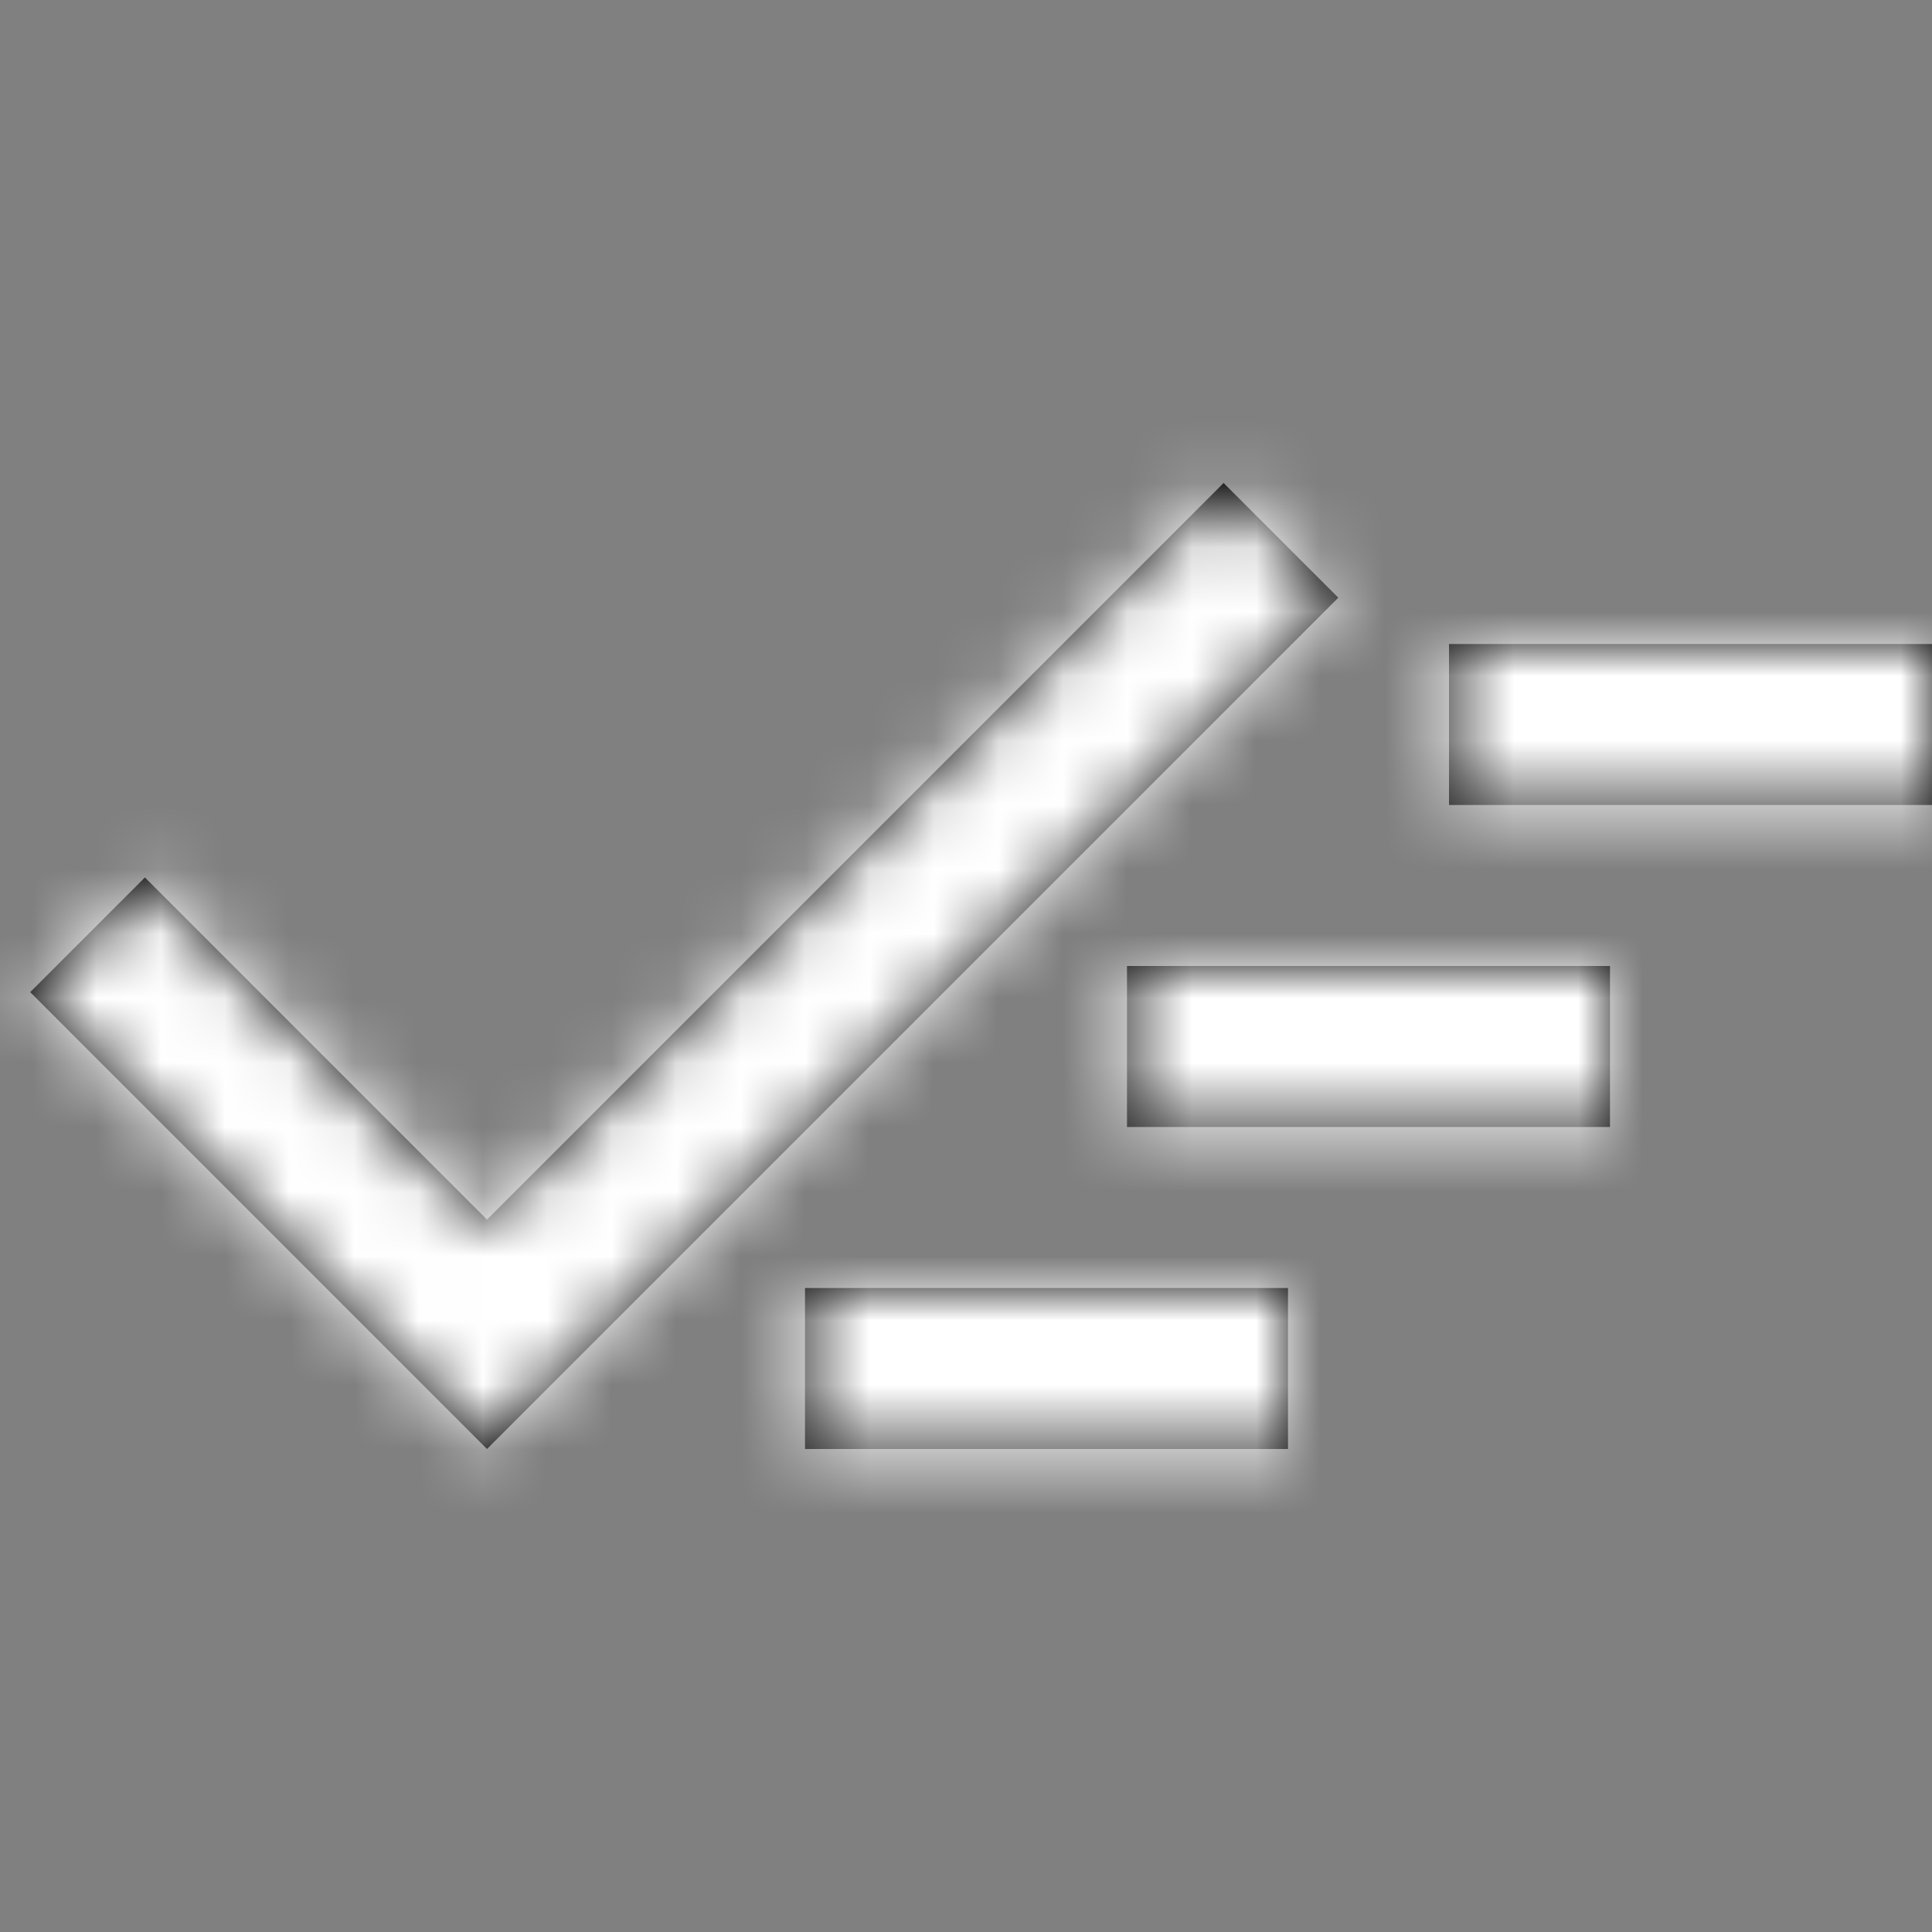 <svg width="30" height="30" viewBox="0 0 30 30" fill="none" xmlns="http://www.w3.org/2000/svg">
<rect x="0" y="0" width="30" height="30" fill="#808080" stroke="none"/>
<mask id="path-1-inside-1_1142_620" fill="white">
<path d="M12.5 22.5V20H20V22.5H12.5ZM7.562 22.5L0.469 15.406L2.25 13.625L7.562 18.938L19 7.5L20.781 9.281L7.562 22.5ZM17.5 17.5V15H25V17.5H17.5ZM22.5 12.5V10H30V12.5H22.5Z"/>
</mask>
<path d="M12.5 22.5V20H20V22.5H12.5ZM7.562 22.5L0.469 15.406L2.25 13.625L7.562 18.938L19 7.5L20.781 9.281L7.562 22.5ZM17.5 17.5V15H25V17.5H17.5ZM22.5 12.5V10H30V12.5H22.5Z" fill="#020203"/>
<path d="M12.5 22.5H8.5V26.5H12.5V22.5ZM12.5 20V16H8.5V20H12.5ZM20 20H24V16H20V20ZM20 22.5V26.5H24V22.5H20ZM7.562 22.5L4.734 25.328L7.562 28.157L10.391 25.328L7.562 22.5ZM0.469 15.406L-2.36 12.578L-5.188 15.406L-2.36 18.235L0.469 15.406ZM2.25 13.625L5.078 10.797L2.25 7.968L-0.578 10.797L2.25 13.625ZM7.562 18.938L4.734 21.766L7.562 24.594L10.391 21.766L7.562 18.938ZM19 7.5L21.828 4.672L19 1.843L16.172 4.672L19 7.5ZM20.781 9.281L23.61 12.11L26.438 9.281L23.61 6.453L20.781 9.281ZM17.5 17.5H13.5V21.5H17.5V17.5ZM17.5 15V11H13.5V15H17.5ZM25 15H29V11H25V15ZM25 17.5V21.5H29V17.5H25ZM22.5 12.5H18.5V16.5H22.5V12.5ZM22.5 10V6H18.5V10H22.5ZM30 10H34V6H30V10ZM30 12.5V16.5H34V12.5H30ZM16.5 22.5V20H8.5V22.5H16.5ZM12.5 24H20V16H12.5V24ZM16 20V22.5H24V20H16ZM20 18.5H12.5V26.5H20V18.5ZM10.391 19.672L3.297 12.578L-2.36 18.235L4.734 25.328L10.391 19.672ZM3.297 18.235L5.078 16.453L-0.578 10.797L-2.36 12.578L3.297 18.235ZM-0.578 16.453L4.734 21.766L10.391 16.109L5.078 10.797L-0.578 16.453ZM10.391 21.766L21.828 10.328L16.172 4.672L4.734 16.109L10.391 21.766ZM16.172 10.328L17.953 12.11L23.61 6.453L21.828 4.672L16.172 10.328ZM17.953 6.453L4.734 19.672L10.391 25.328L23.61 12.11L17.953 6.453ZM21.5 17.5V15H13.5V17.5H21.5ZM17.5 19H25V11H17.5V19ZM21 15V17.5H29V15H21ZM25 13.5H17.5V21.5H25V13.5ZM26.5 12.5V10H18.5V12.5H26.5ZM22.5 14H30V6H22.5V14ZM26 10V12.5H34V10H26ZM30 8.5H22.5V16.5H30V8.5Z" fill="white" mask="url(#path-1-inside-1_1142_620)"/>
</svg>

